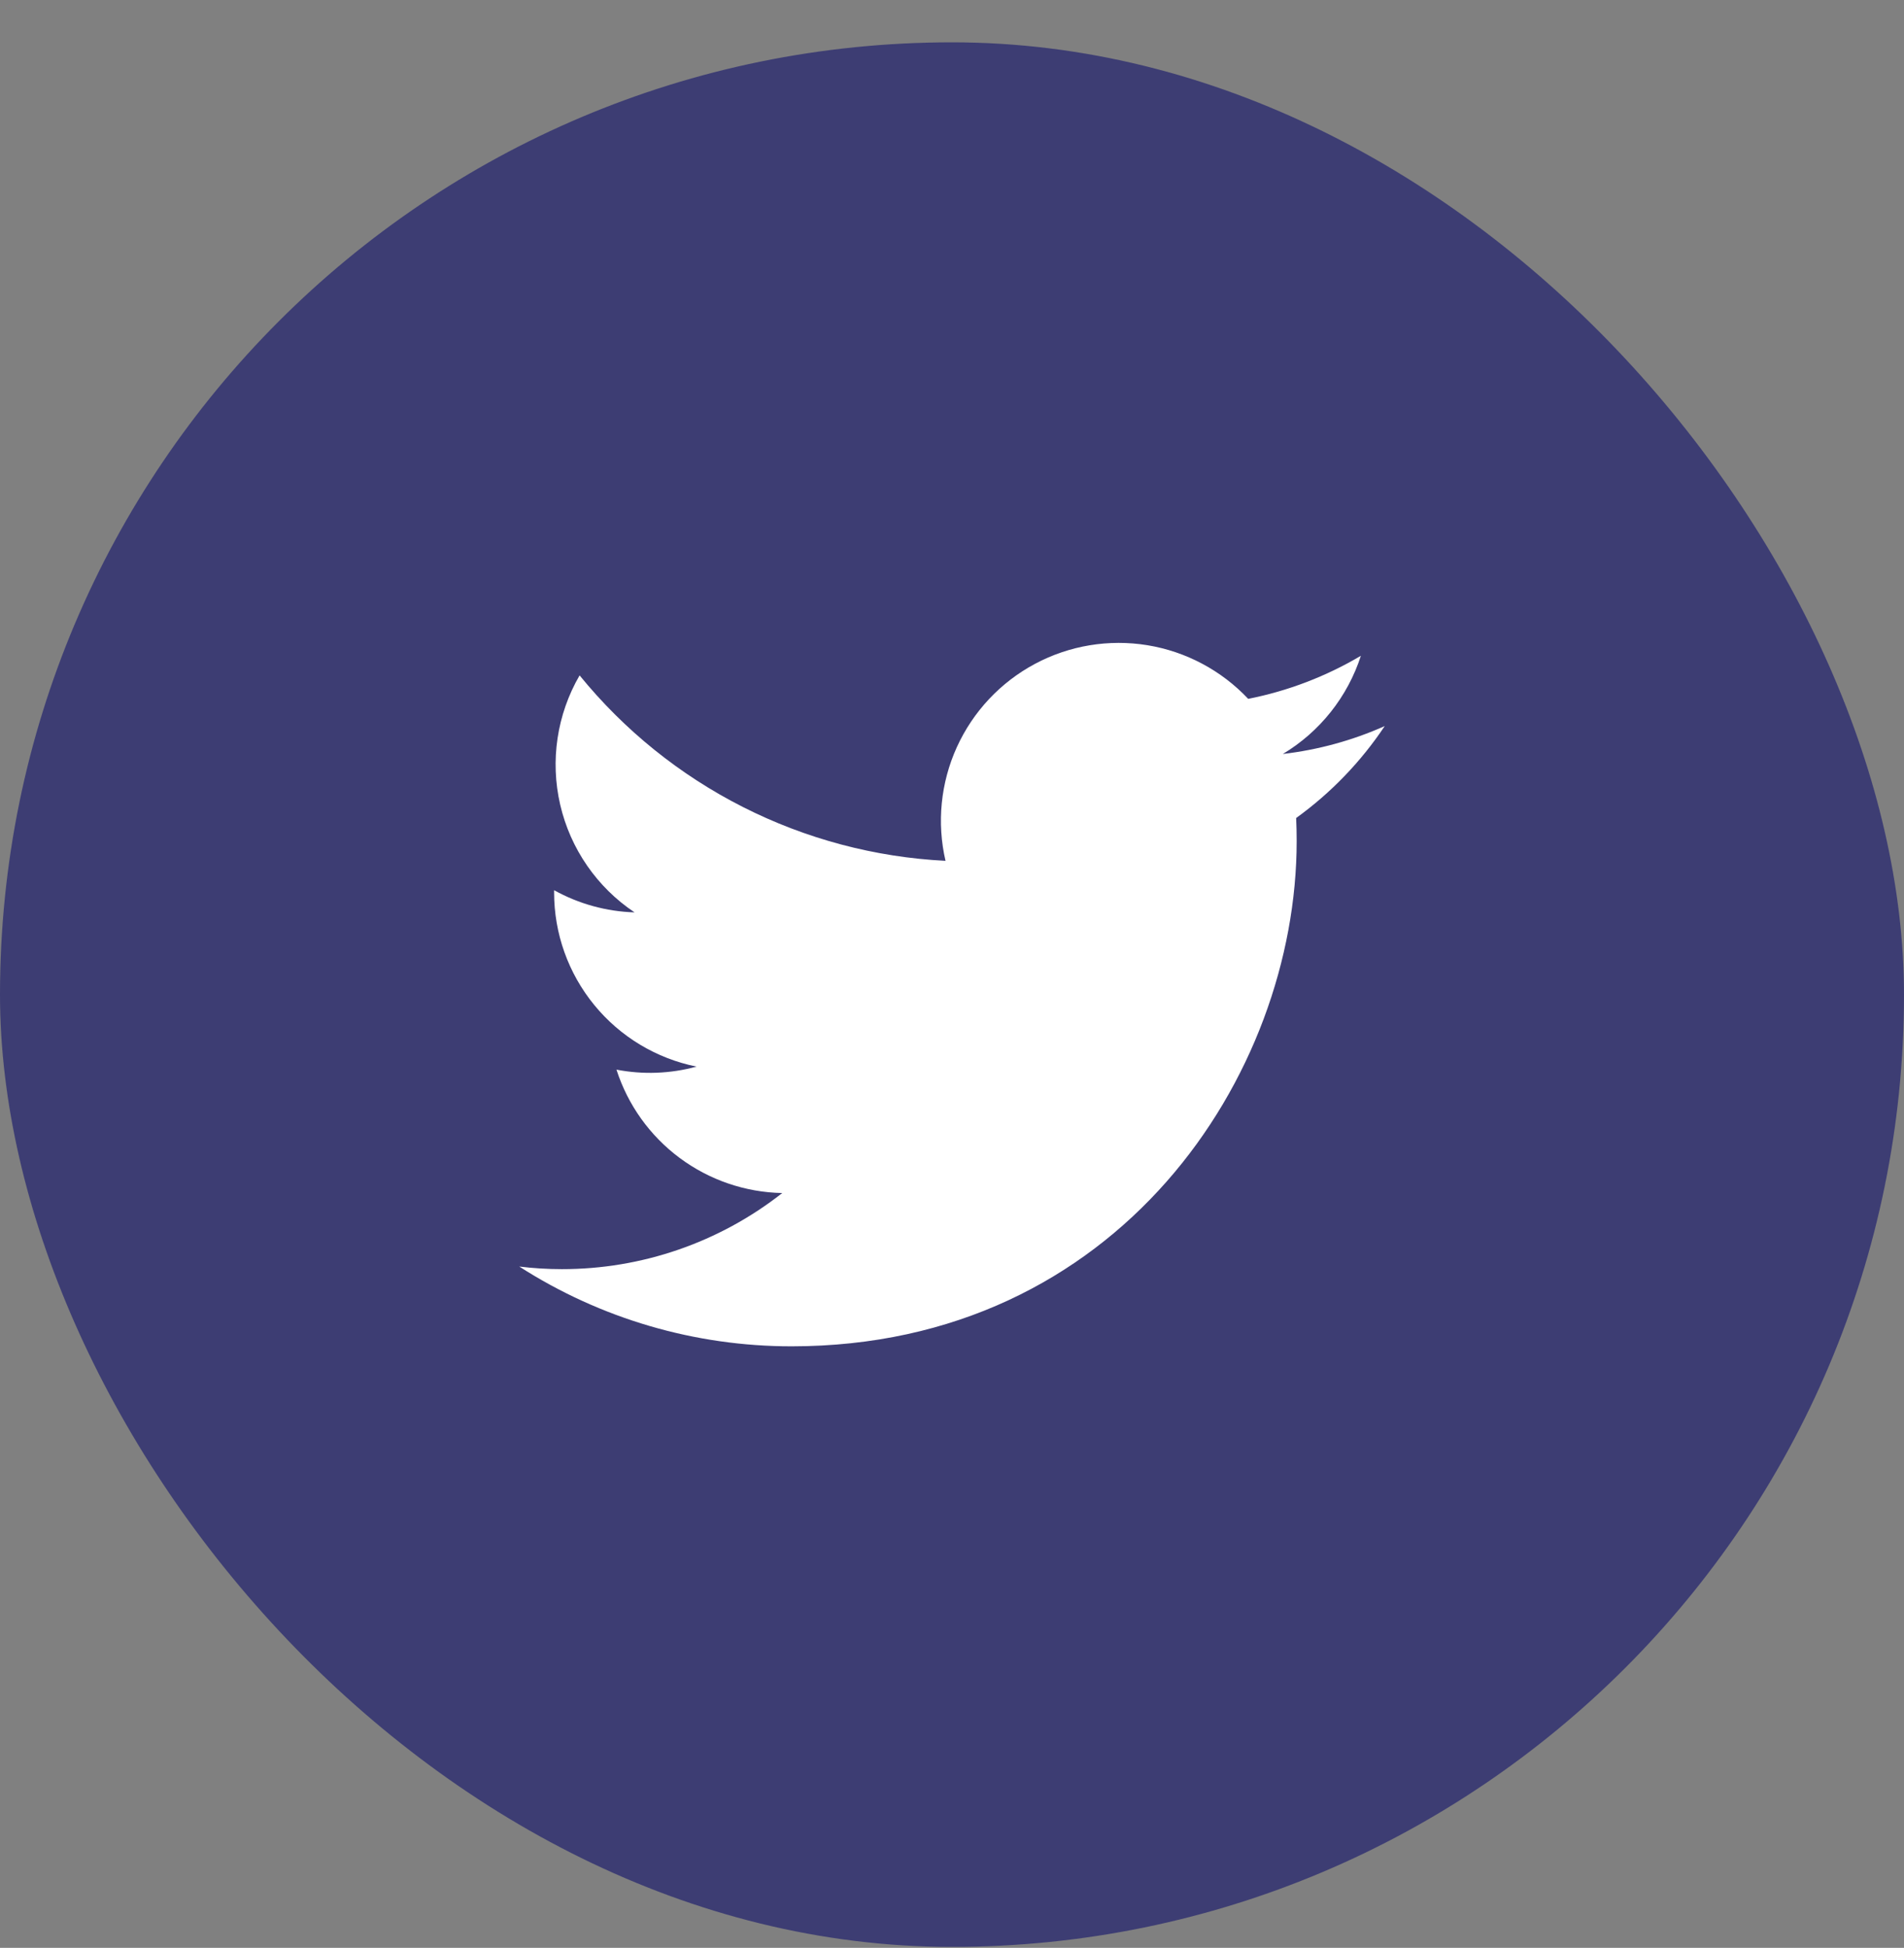 <svg width="44" height="45" viewBox="0 0 44 45" fill="none" xmlns="http://www.w3.org/2000/svg">
<rect x="0" y="0" width="44" height="45" fill="#808080" stroke="none"/>
<rect y="0.978" width="44" height="44" rx="22" fill="#3D3D73"/>
<path d="M18.292 31.103C25.837 31.103 29.965 24.85 29.965 19.43C29.965 19.254 29.961 19.074 29.953 18.898C30.757 18.318 31.45 17.598 32 16.774C31.252 17.107 30.458 17.324 29.645 17.419C30.501 16.906 31.142 16.099 31.449 15.15C30.644 15.627 29.763 15.964 28.845 16.145C28.226 15.488 27.407 15.052 26.516 14.906C25.625 14.761 24.711 14.912 23.915 15.338C23.119 15.764 22.485 16.44 22.111 17.263C21.738 18.085 21.646 19.007 21.85 19.887C20.219 19.805 18.623 19.381 17.167 18.643C15.71 17.905 14.425 16.869 13.394 15.603C12.87 16.506 12.71 17.575 12.946 18.592C13.182 19.609 13.796 20.498 14.664 21.078C14.012 21.058 13.375 20.882 12.805 20.566V20.617C12.804 21.565 13.132 22.484 13.732 23.217C14.332 23.951 15.168 24.454 16.097 24.641C15.493 24.806 14.86 24.83 14.246 24.711C14.508 25.526 15.018 26.239 15.705 26.75C16.392 27.261 17.221 27.545 18.077 27.562C16.624 28.704 14.829 29.323 12.98 29.32C12.653 29.32 12.325 29.3 12 29.26C13.877 30.465 16.061 31.104 18.292 31.103Z" fill="white"/>
</svg>
